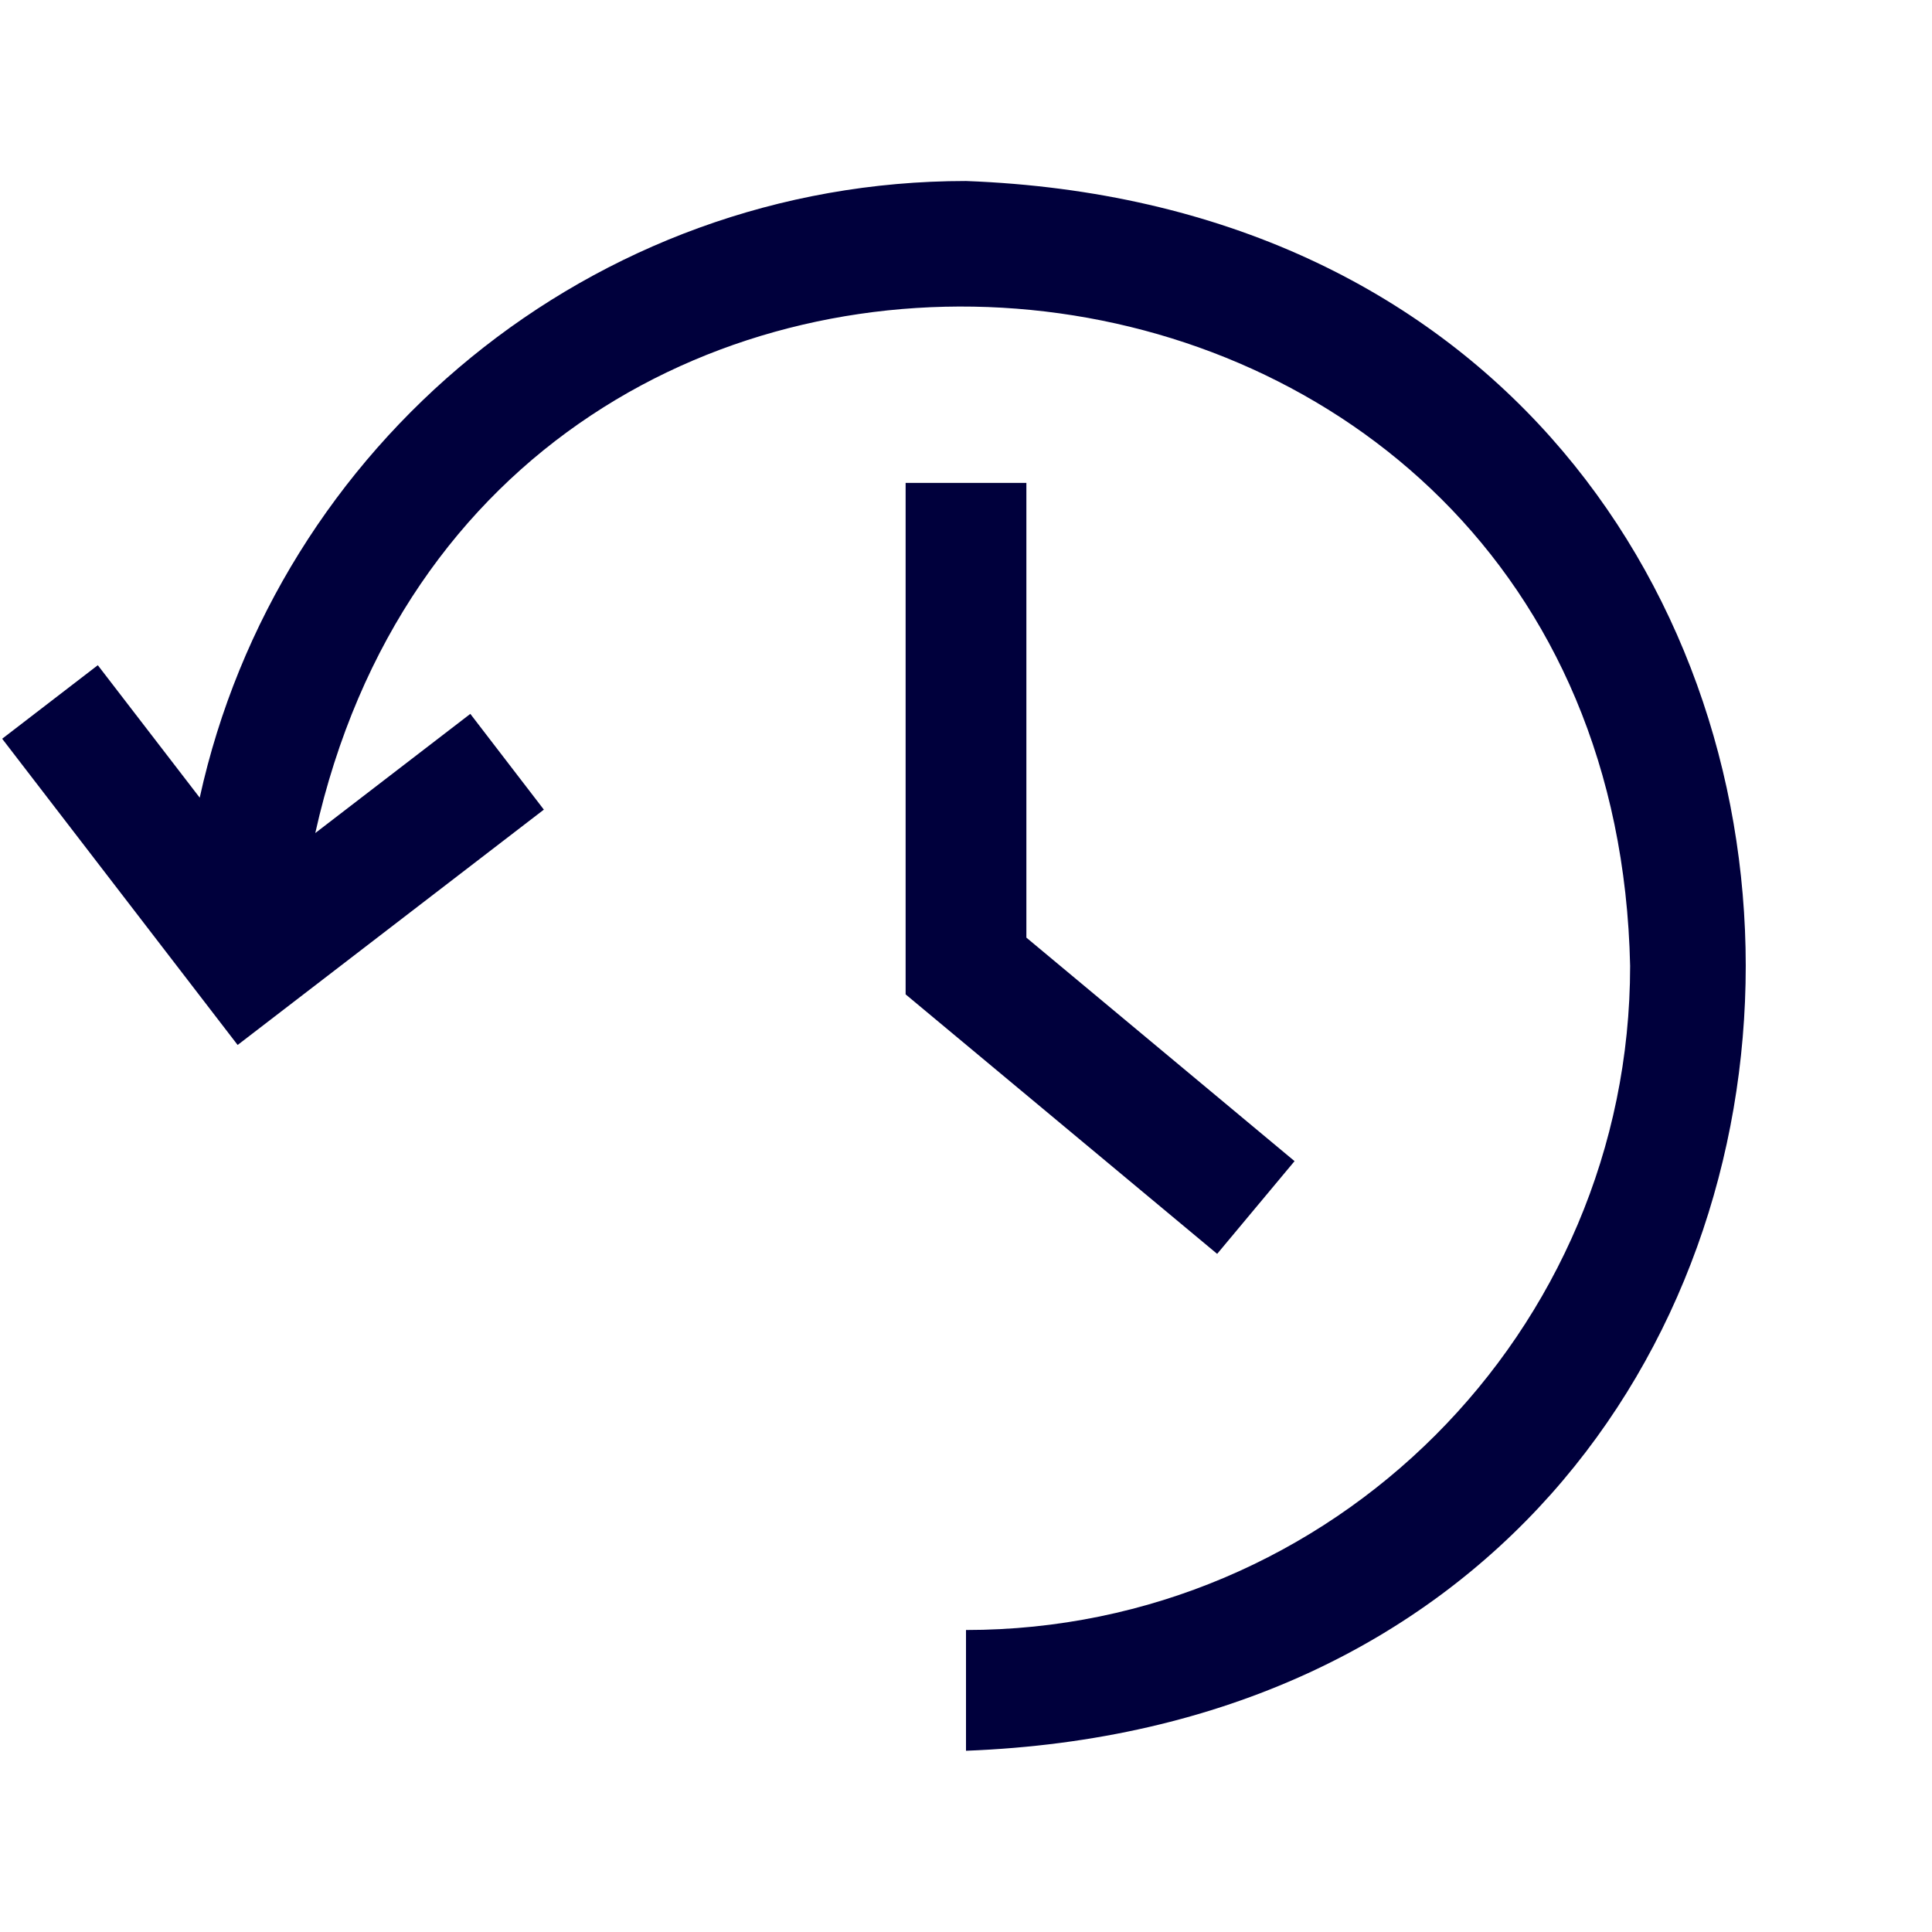 <svg width="294" height="294" xmlns="http://www.w3.org/2000/svg" xmlns:xlink="http://www.w3.org/1999/xlink" xml:space="preserve" overflow="hidden"><g transform="translate(-514 -385)"><path d="M670.188 458.482 670.188 527.682 710.998 561.694 699.22 575.806 651.812 536.318 651.812 458.482 670.188 458.482ZM661 412.544C603.946 412.544 556.152 452.804 544.392 506.385L528.884 486.228 514.331 497.418 550.162 544.017 596.761 508.204 585.571 493.633 561.977 511.769C588.217 394.151 759.453 410.376 762.062 531.982 762.062 587.695 716.713 633.044 661 633.044L661 651.419C819.264 645.392 819.154 418.516 661 412.544Z" fill="#00003C"/></g></svg>